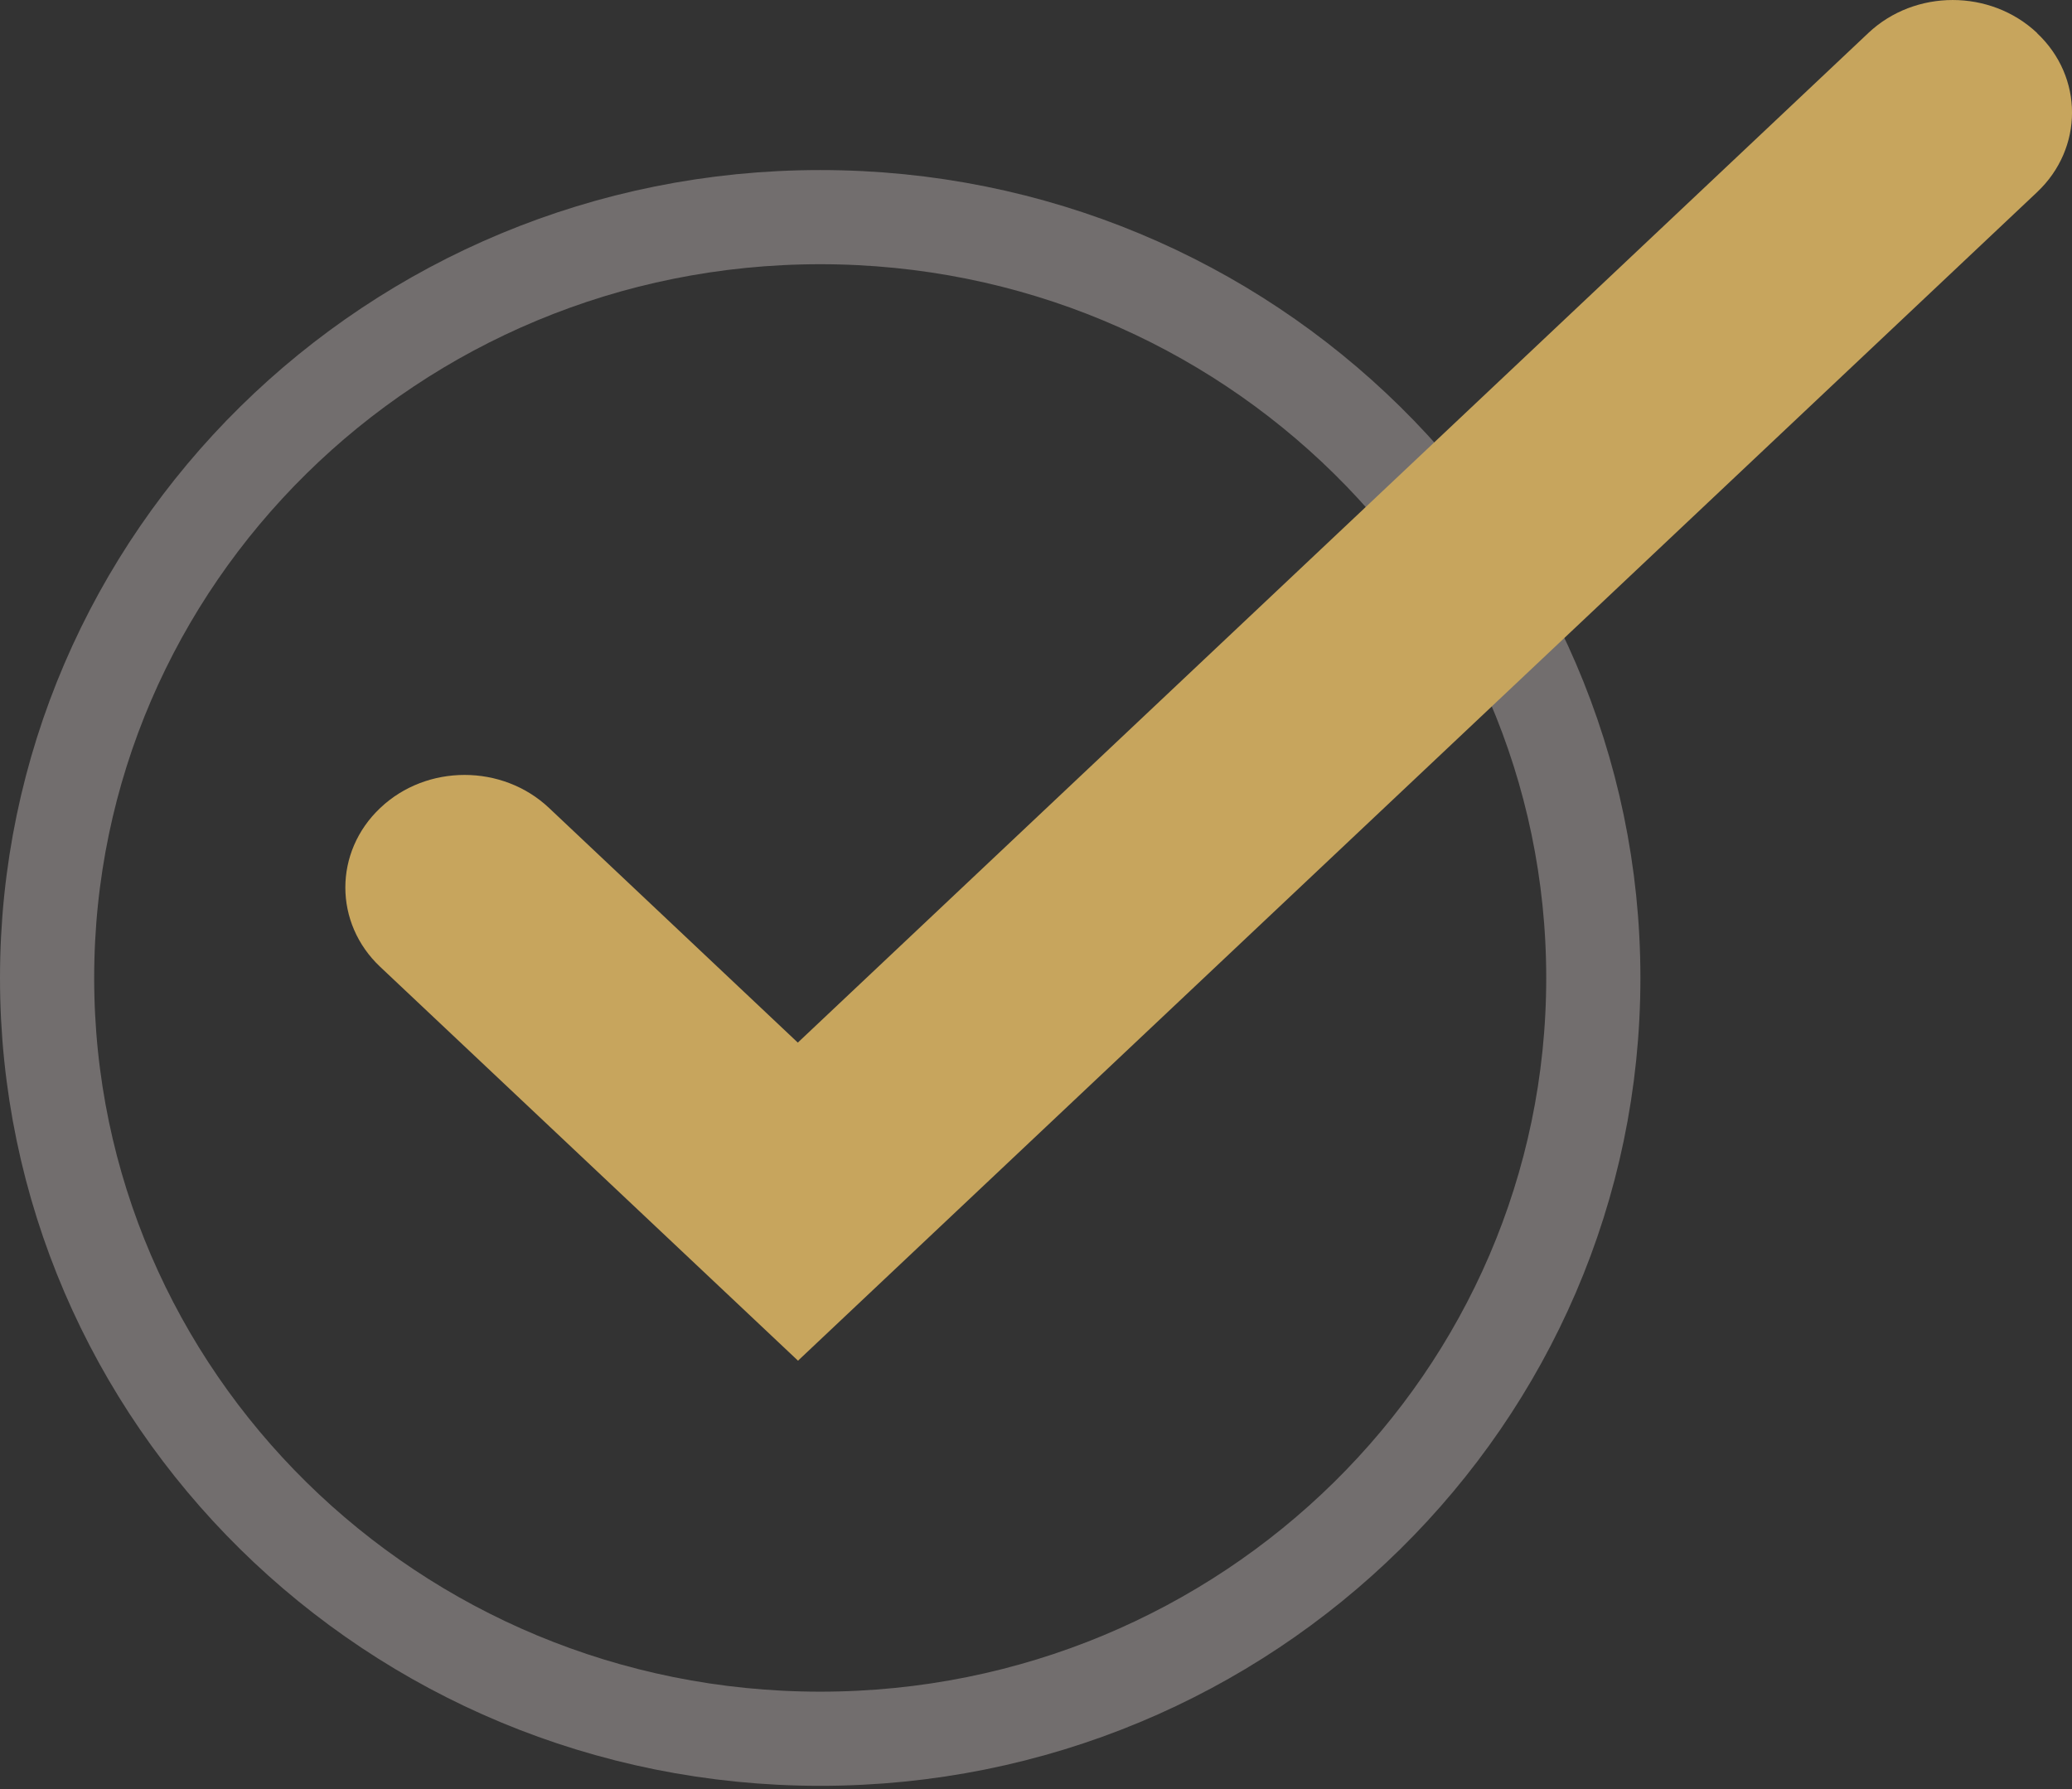 <svg width="44" height="38" viewBox="0 0 44 38" fill="none" xmlns="http://www.w3.org/2000/svg">
<rect x="0" y="0" width="44" height="38" fill="#333333" stroke="none"/>
<path d="M33.835 20.772C33.835 29.682 26.499 36.931 17.418 36.931C8.336 36.931 1 29.682 1 20.772C1 11.861 8.336 4.612 17.418 4.612C26.499 4.612 33.835 11.861 33.835 20.772Z" stroke="#F8EBEA" stroke-opacity="0.32" stroke-width="2"/>
<path d="M43.258 0.7C42.267 -0.233 40.666 -0.233 39.676 0.7L16.942 22.145L11.658 17.16C10.668 16.226 9.062 16.226 8.076 17.16C7.086 18.094 7.086 19.608 8.076 20.538L16.946 28.901L43.258 4.082C44.248 3.148 44.248 1.634 43.258 0.704V0.7Z" fill="#C7A55D"/>
</svg>
